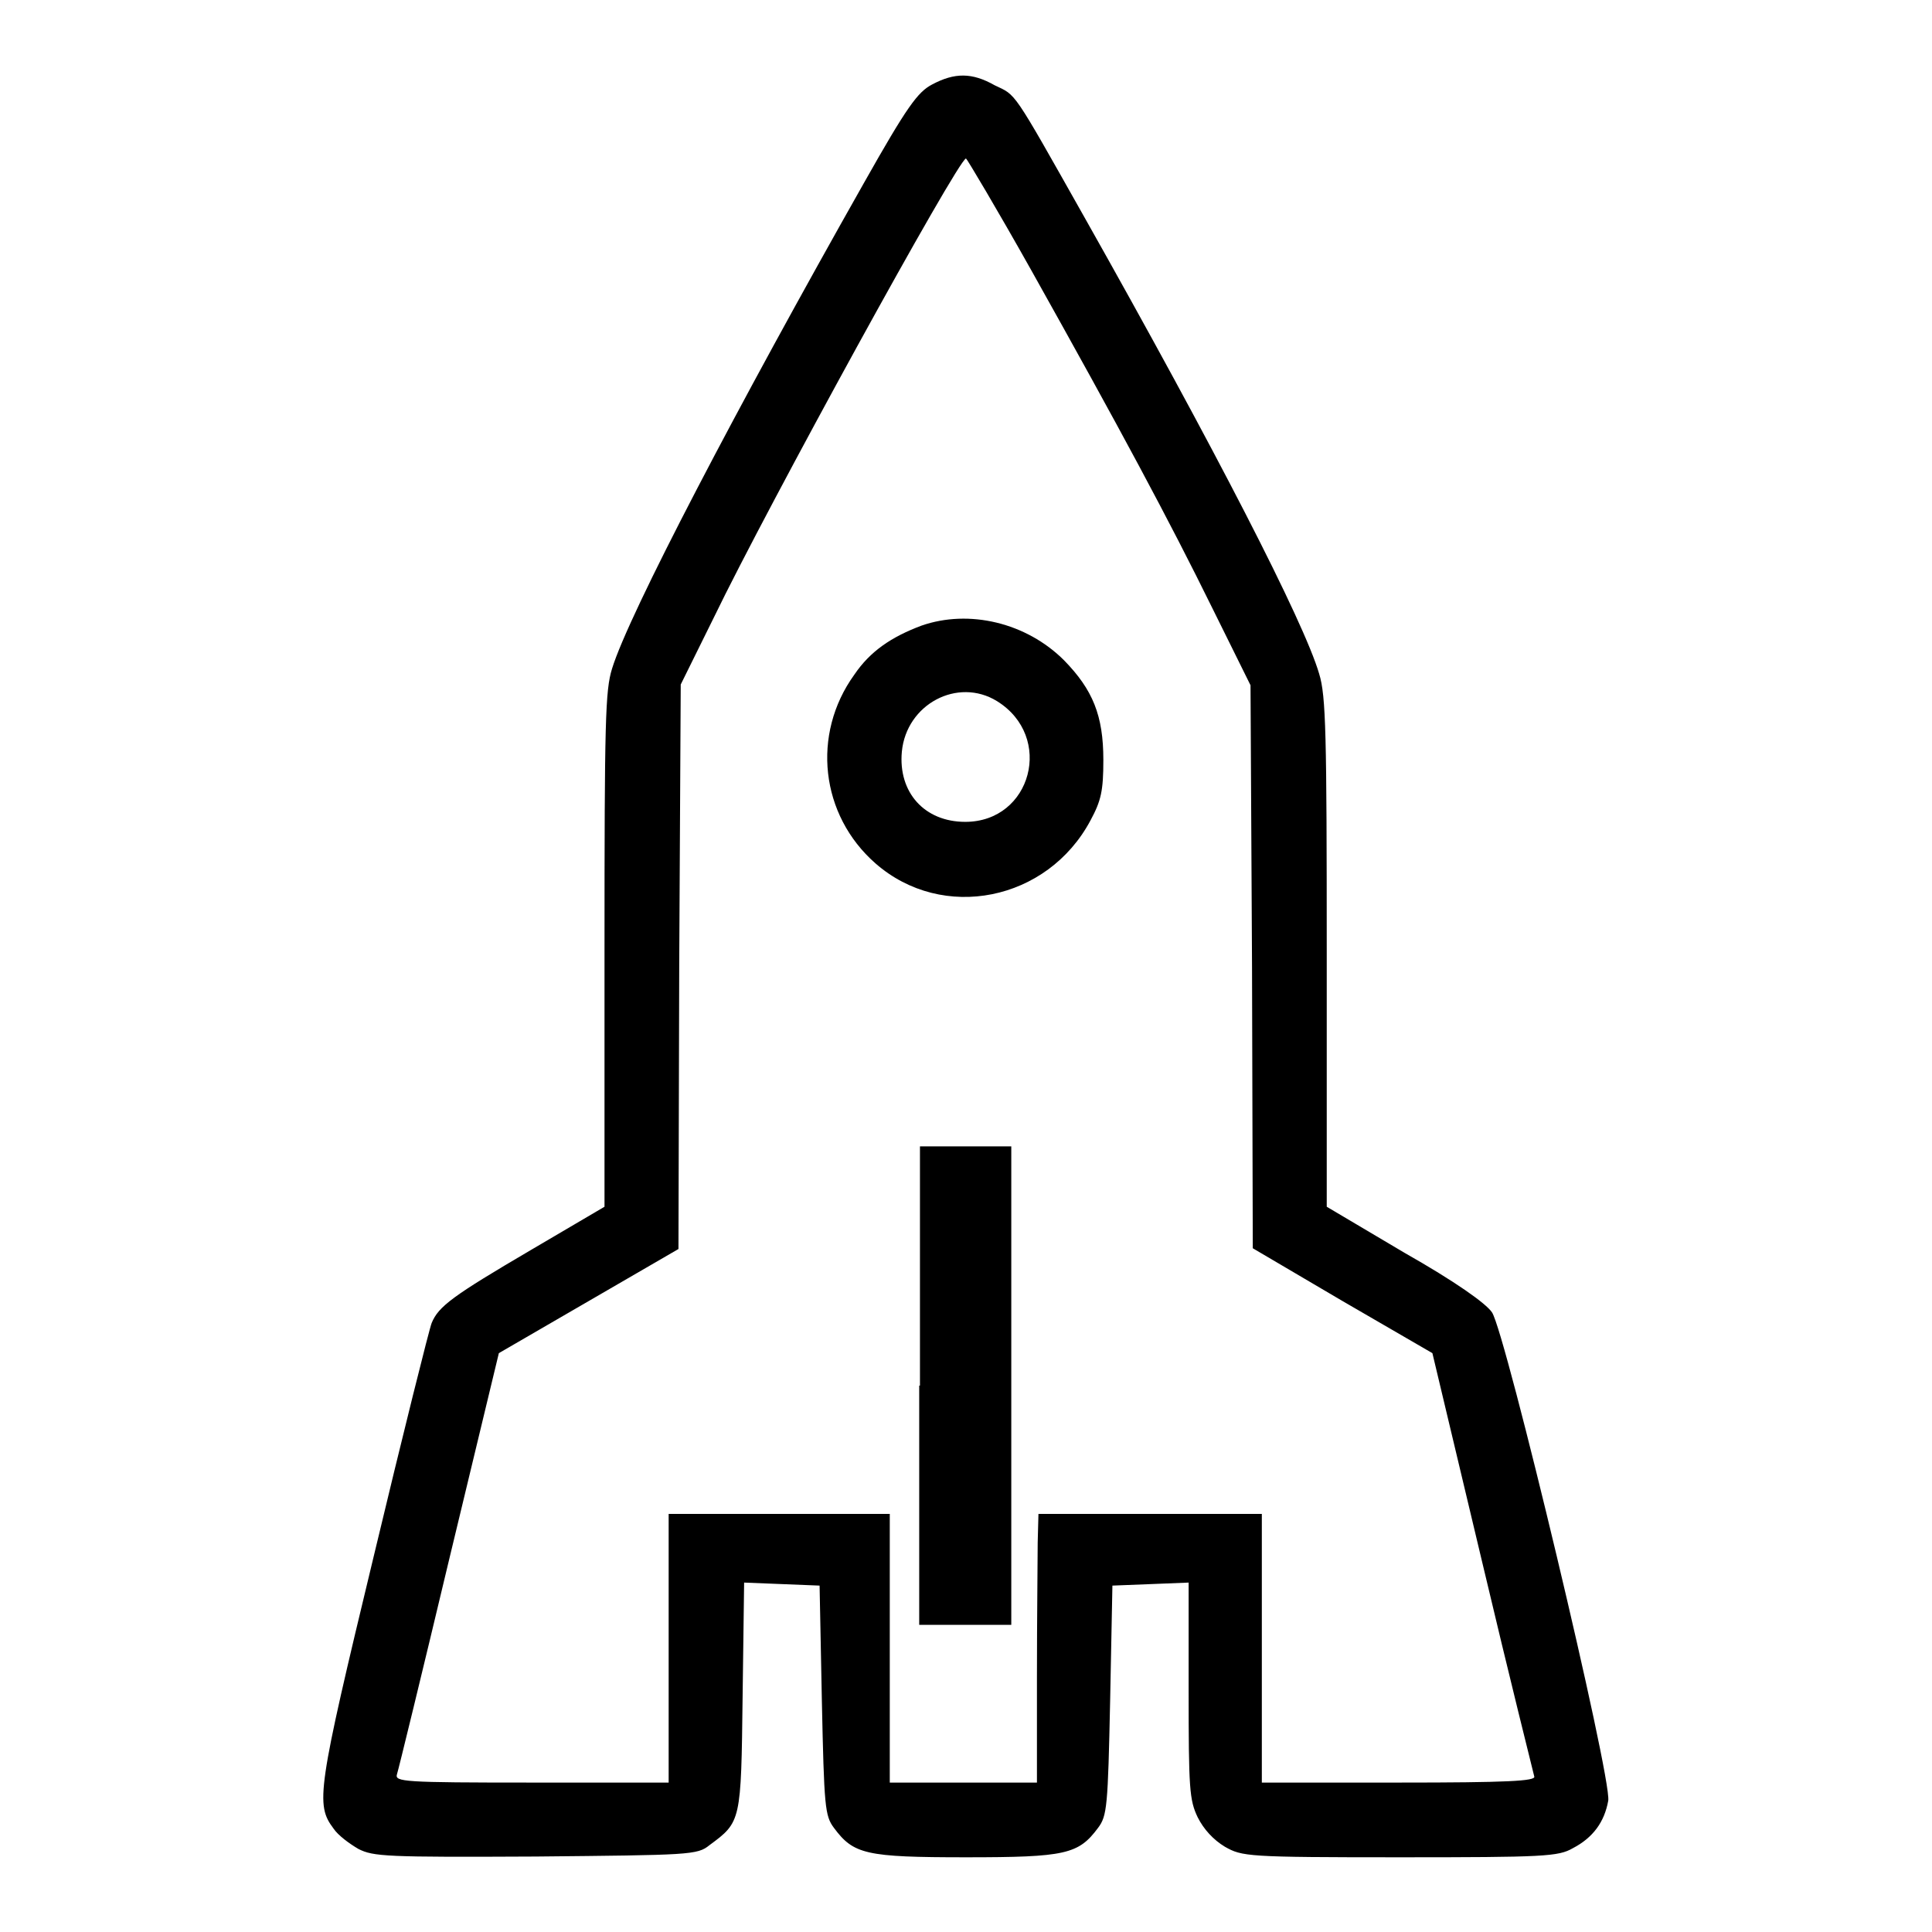 <?xml version="1.0" encoding="utf-8"?>
<!-- Svg Vector Icons : http://www.onlinewebfonts.com/icon -->
<!DOCTYPE svg PUBLIC "-//W3C//DTD SVG 1.1//EN" "http://www.w3.org/Graphics/SVG/1.1/DTD/svg11.dtd">
<svg version="1.1" xmlns="http://www.w3.org/2000/svg" xmlns:xlink="http://www.w3.org/1999/xlink" x="0px" y="0px" viewBox="0 0 256 256" enable-background="new 0 0 256 256" xml:space="preserve">
<g><g><g><path fill="#000000" d="M123.5,11.2c-1.9,1-3.3,2.9-9,13C97.7,53.9,83.3,81.4,81.1,88.6c-0.9,2.9-1,6.8-1,37.3v34l-9.7,5.7c-10.4,6.1-12.3,7.5-13.2,9.7c-0.3,0.7-3.8,14.7-7.7,31c-7.5,31.1-7.7,32.8-5.3,36c0.6,0.9,2.1,2,3.3,2.7c2,1,3.6,1.1,23.5,1c20.4-0.2,21.4-0.2,23-1.5c4.2-3.1,4.2-3.1,4.4-19.7l0.2-15.1l5,0.2l5,0.2l0.3,15.2c0.3,14.1,0.4,15.3,1.6,16.9c2.6,3.5,4.2,3.9,17.5,3.9c13.2,0,14.9-0.4,17.5-3.9c1.2-1.6,1.3-2.8,1.6-16.9l0.3-15.2l5.1-0.2l5-0.2v14.3c0,13,0.1,14.5,1.2,16.8c0.8,1.6,2.1,3,3.6,3.9c2.3,1.3,2.9,1.4,23.2,1.4c19.1,0,21-0.1,22.9-1.2c2.7-1.4,4.2-3.5,4.7-6.3c0.5-3-13.6-62-15.4-64.7c-0.8-1.2-4.9-4.1-11.6-7.9l-10.3-6.1v-33.6c0-29-0.1-34.1-1-37c-2-6.9-13.9-30-31.1-60.5c-9.7-17.2-9-16.1-11.9-17.5C128.8,9.6,126.5,9.6,123.5,11.2z M136.7,35.9c11.7,20.9,18.2,33,24,44.8l5,10.1l0.2,37.3l0.1,37.3l11.9,7l11.9,6.9l6.6,27.7c3.6,15.2,6.8,28,6.9,28.4c0.2,0.6-3.6,0.8-17.9,0.8h-18.2v-17.8v-17.8h-14.8h-14.8l-0.1,3.8c0,2.2-0.1,10.1-0.1,17.8v14h-9.8h-9.7v-17.8v-17.8h-14.8H88.6v17.8v17.8H70.4c-17,0-18.1-0.1-17.8-1.1c0.2-0.6,3.3-13.3,6.9-28.4l6.6-27.4l11.9-6.9l11.9-6.9L90,128l0.2-37.3l4.4-8.9C101.7,67.1,127,21,128,21C128.1,21,132.1,27.7,136.7,35.9z"/><path fill="#000000" d="M122.1,82.9c-4,1.5-6.8,3.4-8.9,6.5c-5.7,7.9-4.5,18.6,2.8,25c8.9,7.8,22.8,5,28.5-5.7c1.4-2.6,1.7-3.9,1.7-8c0-5.9-1.4-9.3-5.2-13.2C136,82.5,128.4,80.7,122.1,82.9z M132.1,92.9c7.6,4.7,4.6,16-4.2,16c-5.4,0-8.9-3.9-8.4-9.3C120.1,93.3,126.9,89.7,132.1,92.9z"/><path fill="#000000" d="M121.8,183.6v31.7h6.1h6.1v-31.7v-31.7H128h-6.1V183.6z"/></g></g></g>
</svg>